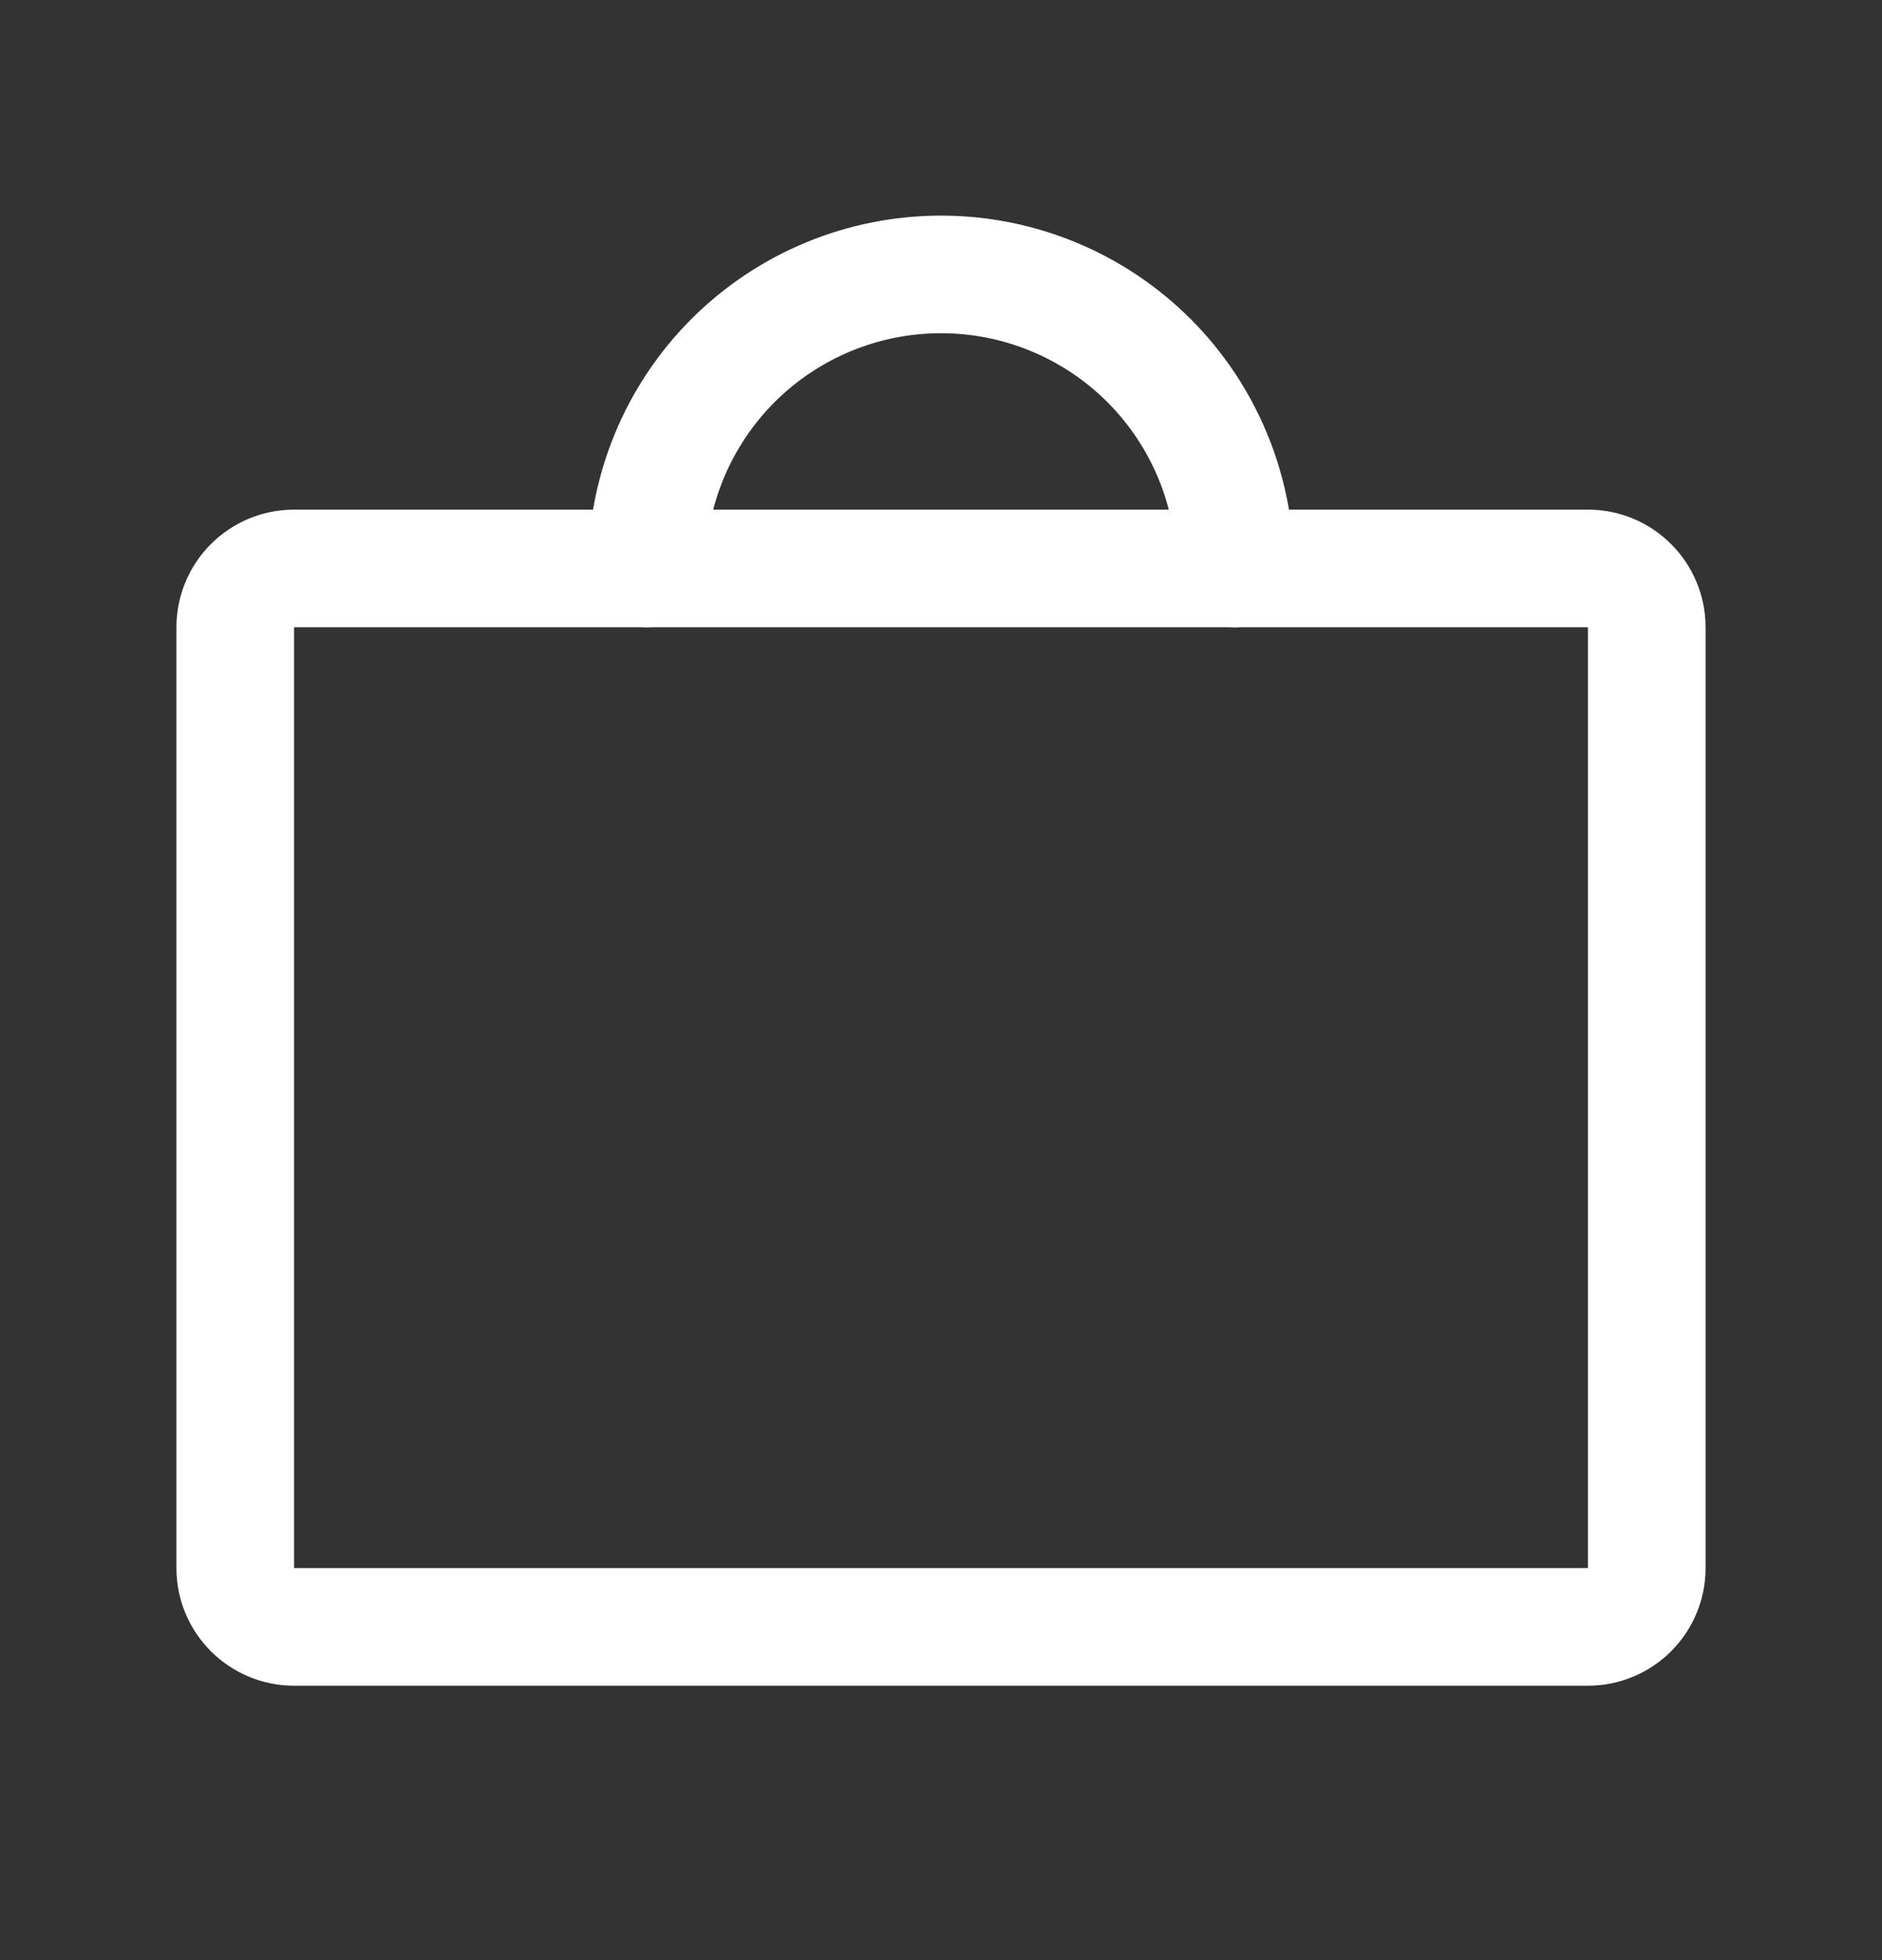 <svg width="24" height="25" viewBox="0 0 24 25" fill="none" xmlns="http://www.w3.org/2000/svg">
<rect x="0" y="0" width="24" height="25" fill="#333333" stroke="none"/>
<path d="M20.25 7.25H3.75C3.336 7.25 3 7.586 3 8V20C3 20.414 3.336 20.75 3.75 20.75H20.25C20.664 20.75 21 20.414 21 20V8C21 7.586 20.664 7.25 20.25 7.25Z" stroke="white" stroke-width="1.5" stroke-linecap="round" stroke-linejoin="round"/>
<path d="M8.25 7.25C8.25 6.255 8.645 5.302 9.348 4.598C10.052 3.895 11.005 3.5 12 3.5C12.995 3.5 13.948 3.895 14.652 4.598C15.355 5.302 15.75 6.255 15.75 7.25" stroke="white" stroke-width="1.5" stroke-linecap="round" stroke-linejoin="round"/>
</svg>
